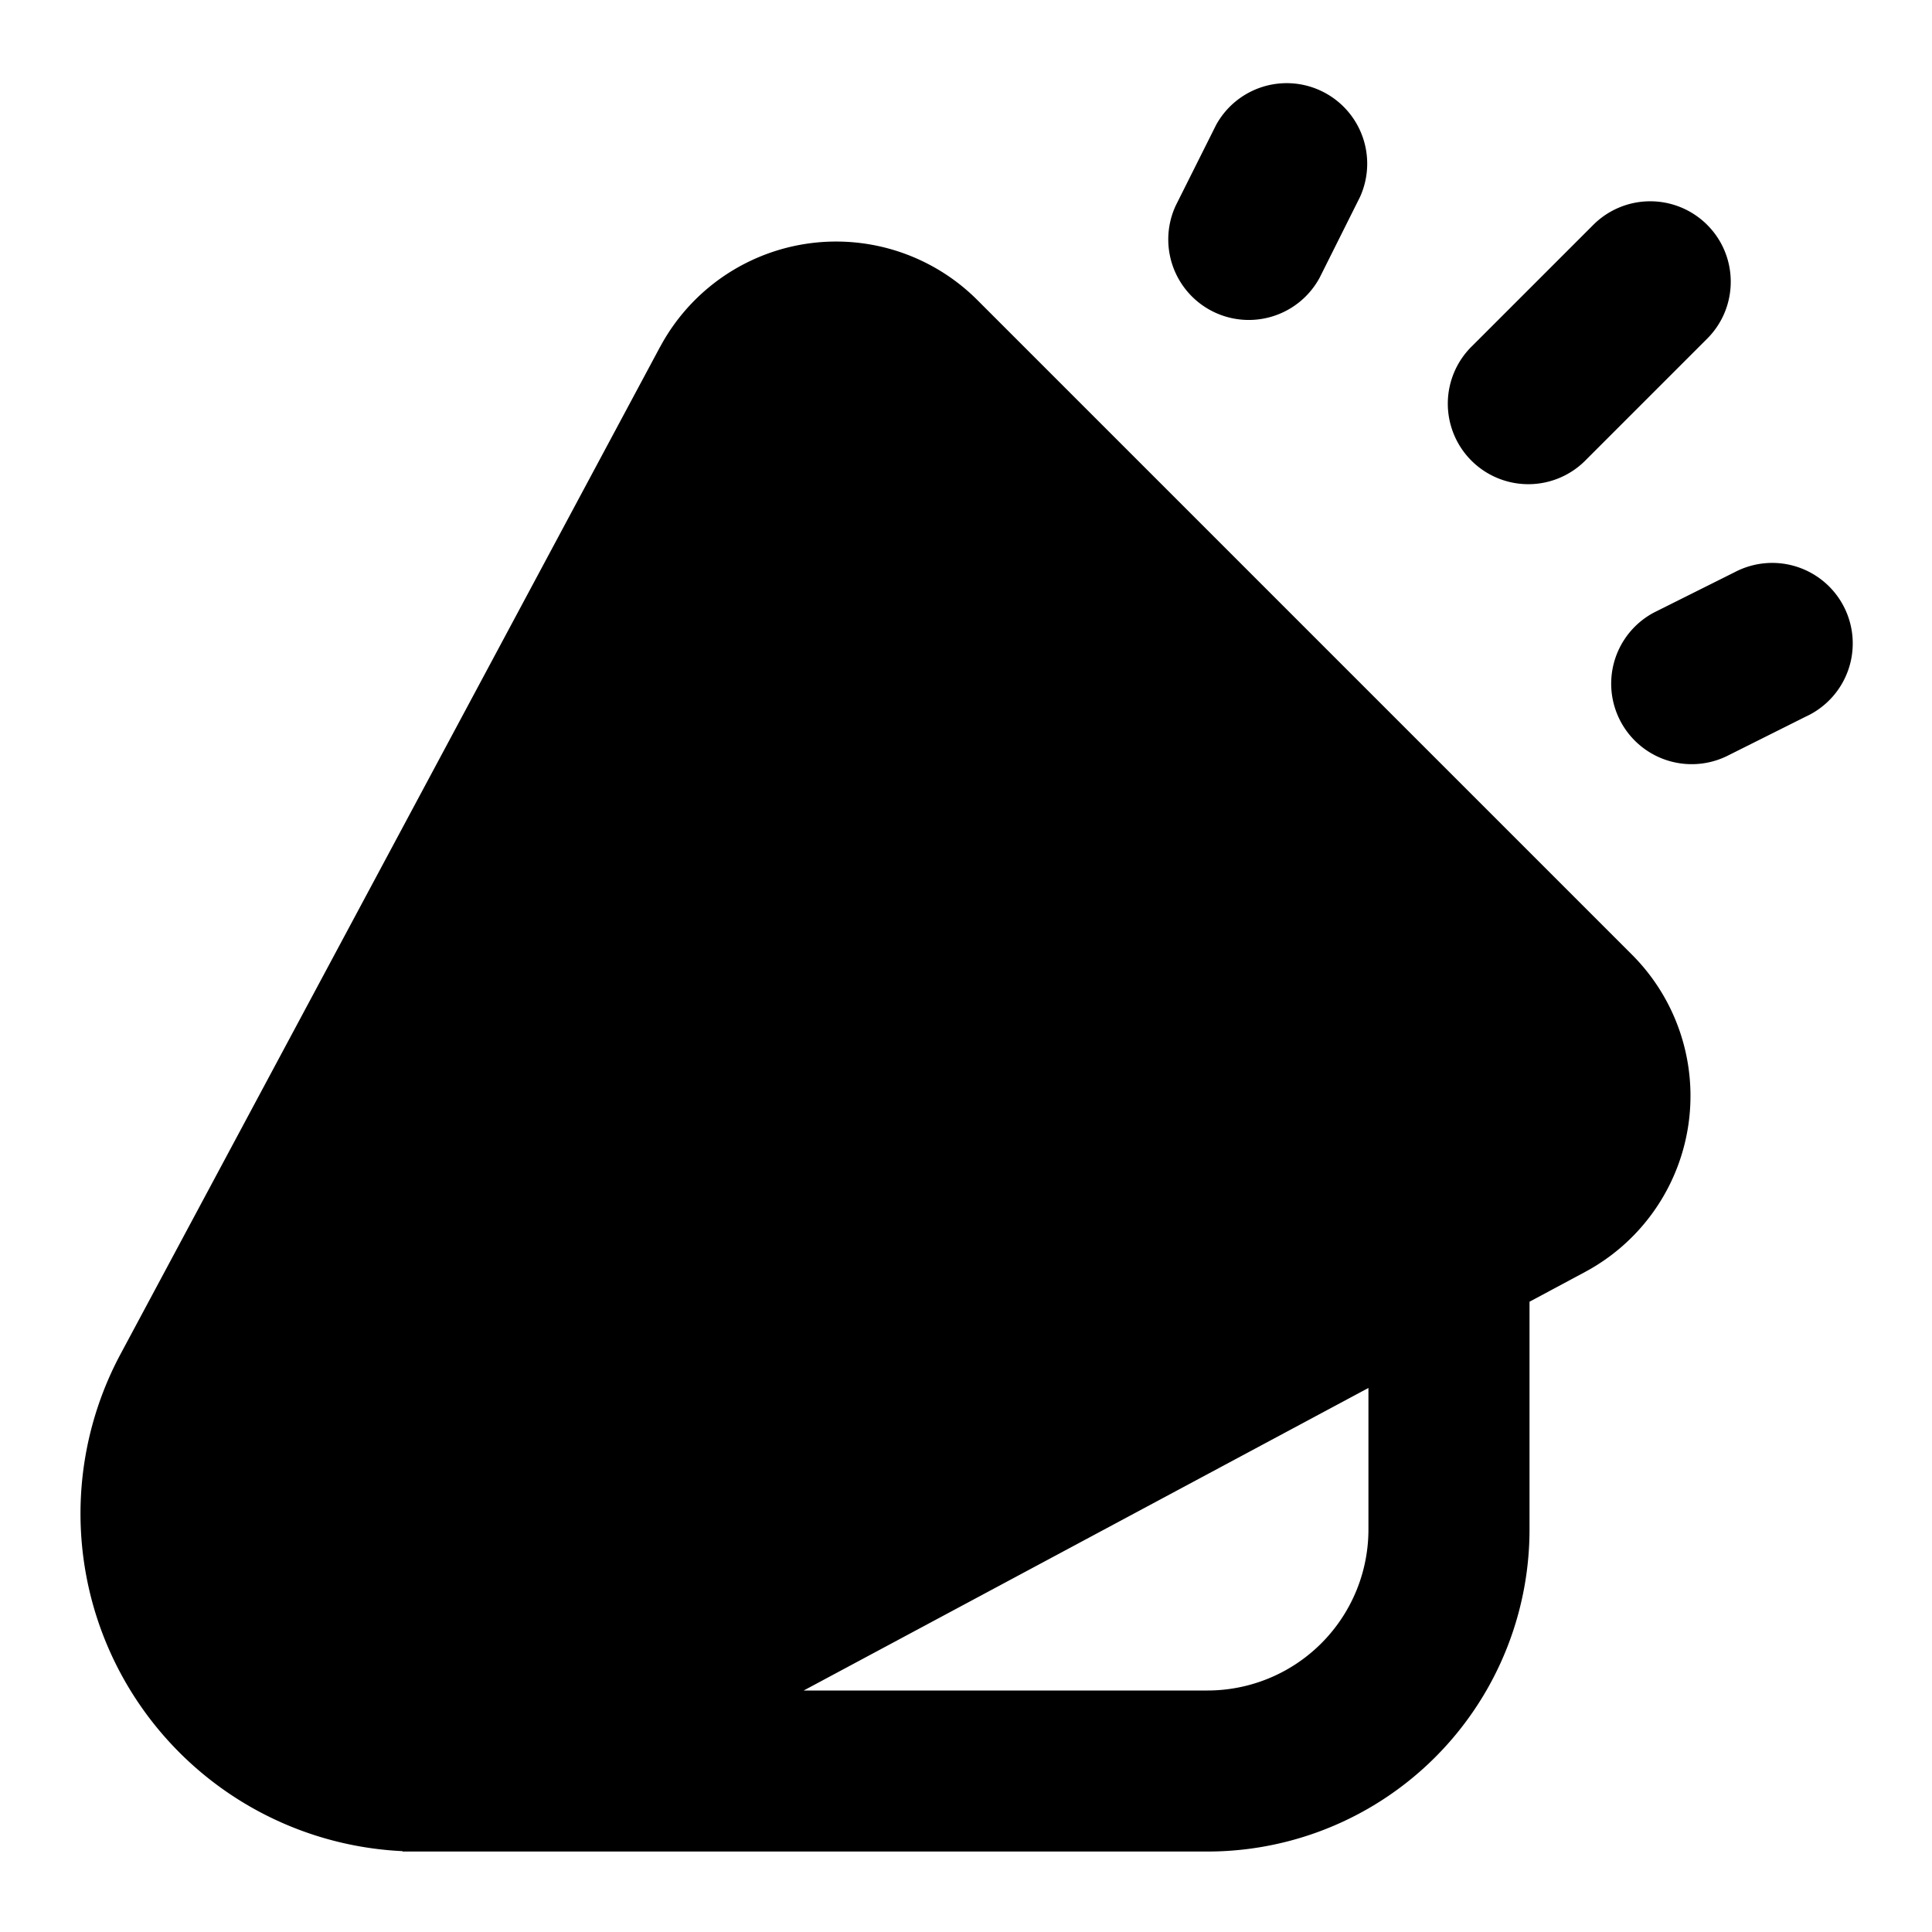 <svg xmlns="http://www.w3.org/2000/svg" width="40" height="40" fill="none"><path fill="#3AC63F" fill-rule="evenodd" d="M28.157 4.079a1.667 1.667 0 0 0-2.98-1.49l-.834 1.666a1.667 1.667 0 0 0 2.981 1.49l.833-1.666Zm-14.49 3.103a4.135 4.135 0 0 1 6.568-.97l13.554 13.554a4.135 4.135 0 0 1-.971 6.568l-1.151.617v4.716A6.667 6.667 0 0 1 25 38.334H8.333v-.008a6.996 6.996 0 0 1-5.837-10.292l11.17-20.852ZM16.64 35l11.692-6.264v2.93A3.333 3.333 0 0 1 25 35h-8.36ZM35.345 4.655c.651.65.651 1.706 0 2.357l-2.5 2.5a1.667 1.667 0 1 1-2.357-2.357l2.5-2.5a1.668 1.668 0 0 1 2.357 0Zm2.067 10.17a1.667 1.667 0 1 0-1.49-2.982l-1.667.833a1.667 1.667 0 0 0 1.49 2.982l1.667-.834Z" clip-rule="evenodd" style="fill:#3ac63f;fill:color(display-p3 .228 .776 .247);fill-opacity:1"/></svg>